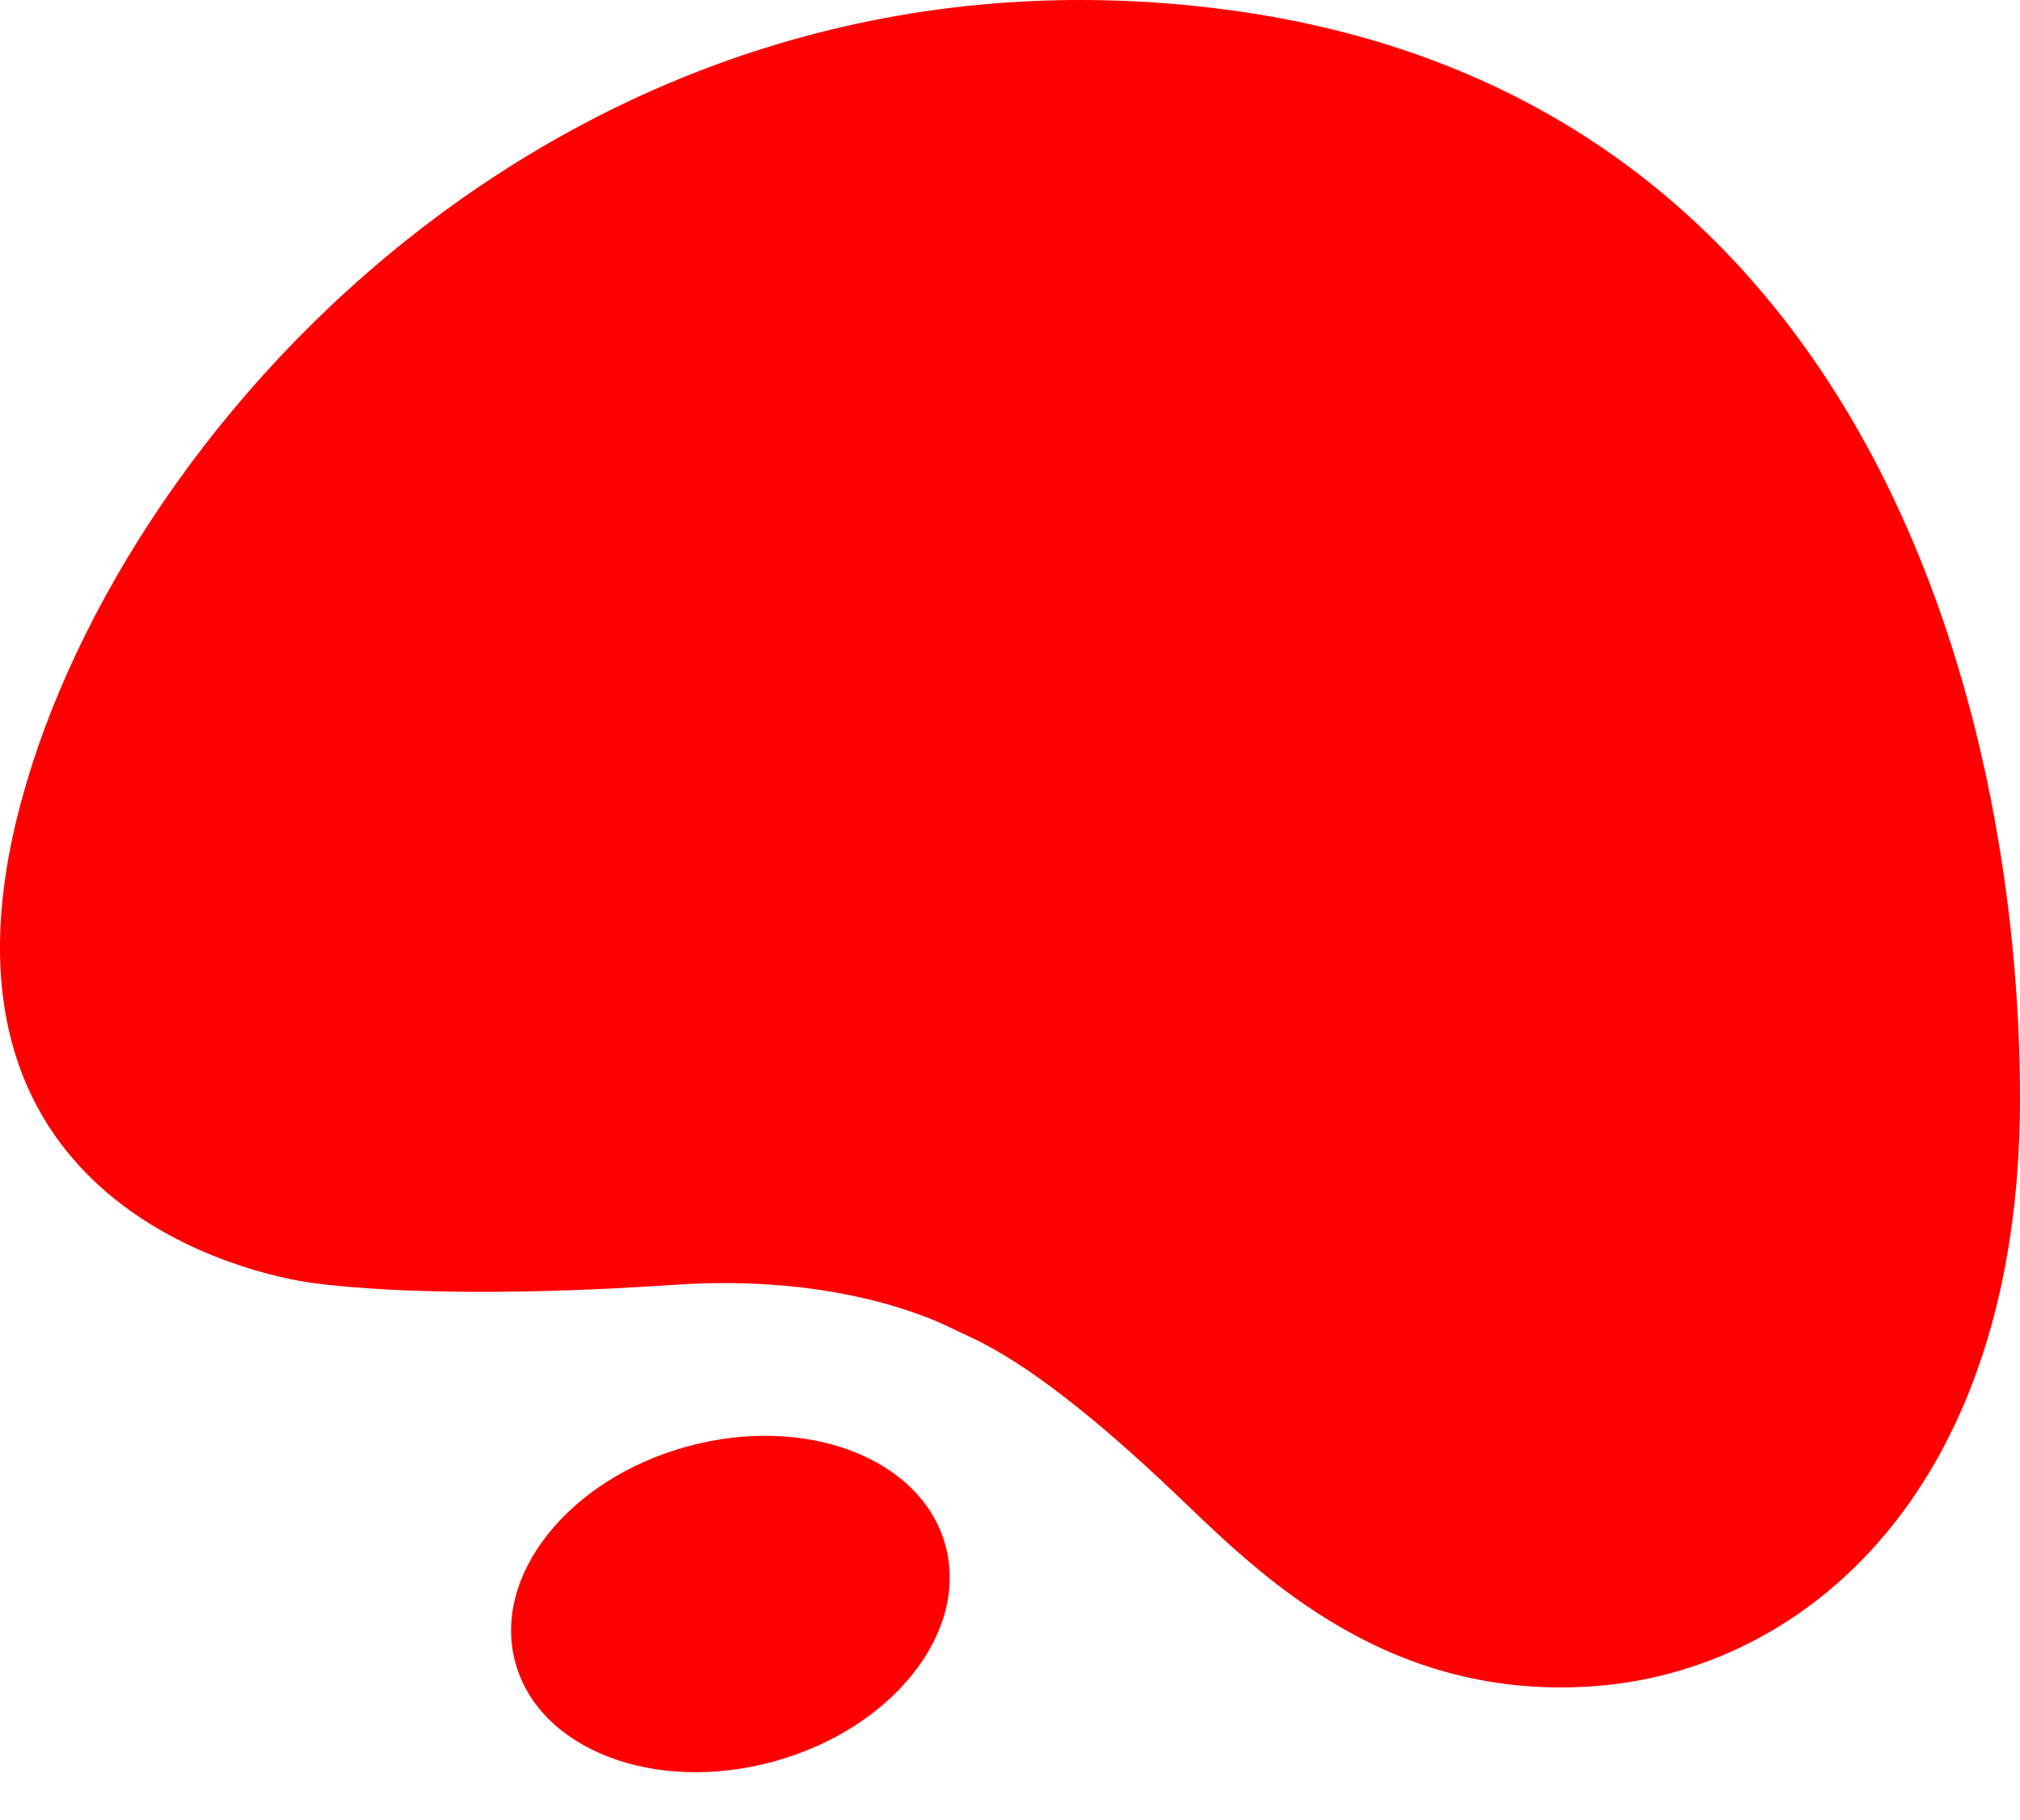 <svg width="1020" height="919" viewBox="0 0 1020 919" fill="none" xmlns="http://www.w3.org/2000/svg">
<path d="M490.237 675.143C486.902 673.602 483.586 672.044 480.287 670.413C466.321 663.534 417.988 643.344 340.648 648.611C247.854 654.935 188.586 651.728 158.216 647.751C127.847 643.774 -38.576 608.356 8.251 414.248C55.078 220.14 284.122 -35.524 613.149 4.103C942.176 43.731 1020 357.35 1020 554.611C1020 751.873 911.376 844.206 803.398 851.372C695.419 858.538 630.862 789.404 591.636 752.321C554.83 717.512 519.692 688.848 490.237 675.143Z" fill="#FF0000"/>
<path d="M390.607 889.308C450.56 872.91 489.408 824.007 477.376 780.081C465.344 736.155 406.989 713.84 347.036 730.238C287.083 746.637 248.235 795.539 260.267 839.465C272.299 883.391 330.654 905.707 390.607 889.308Z" fill="#FF0000"/>
</svg>
